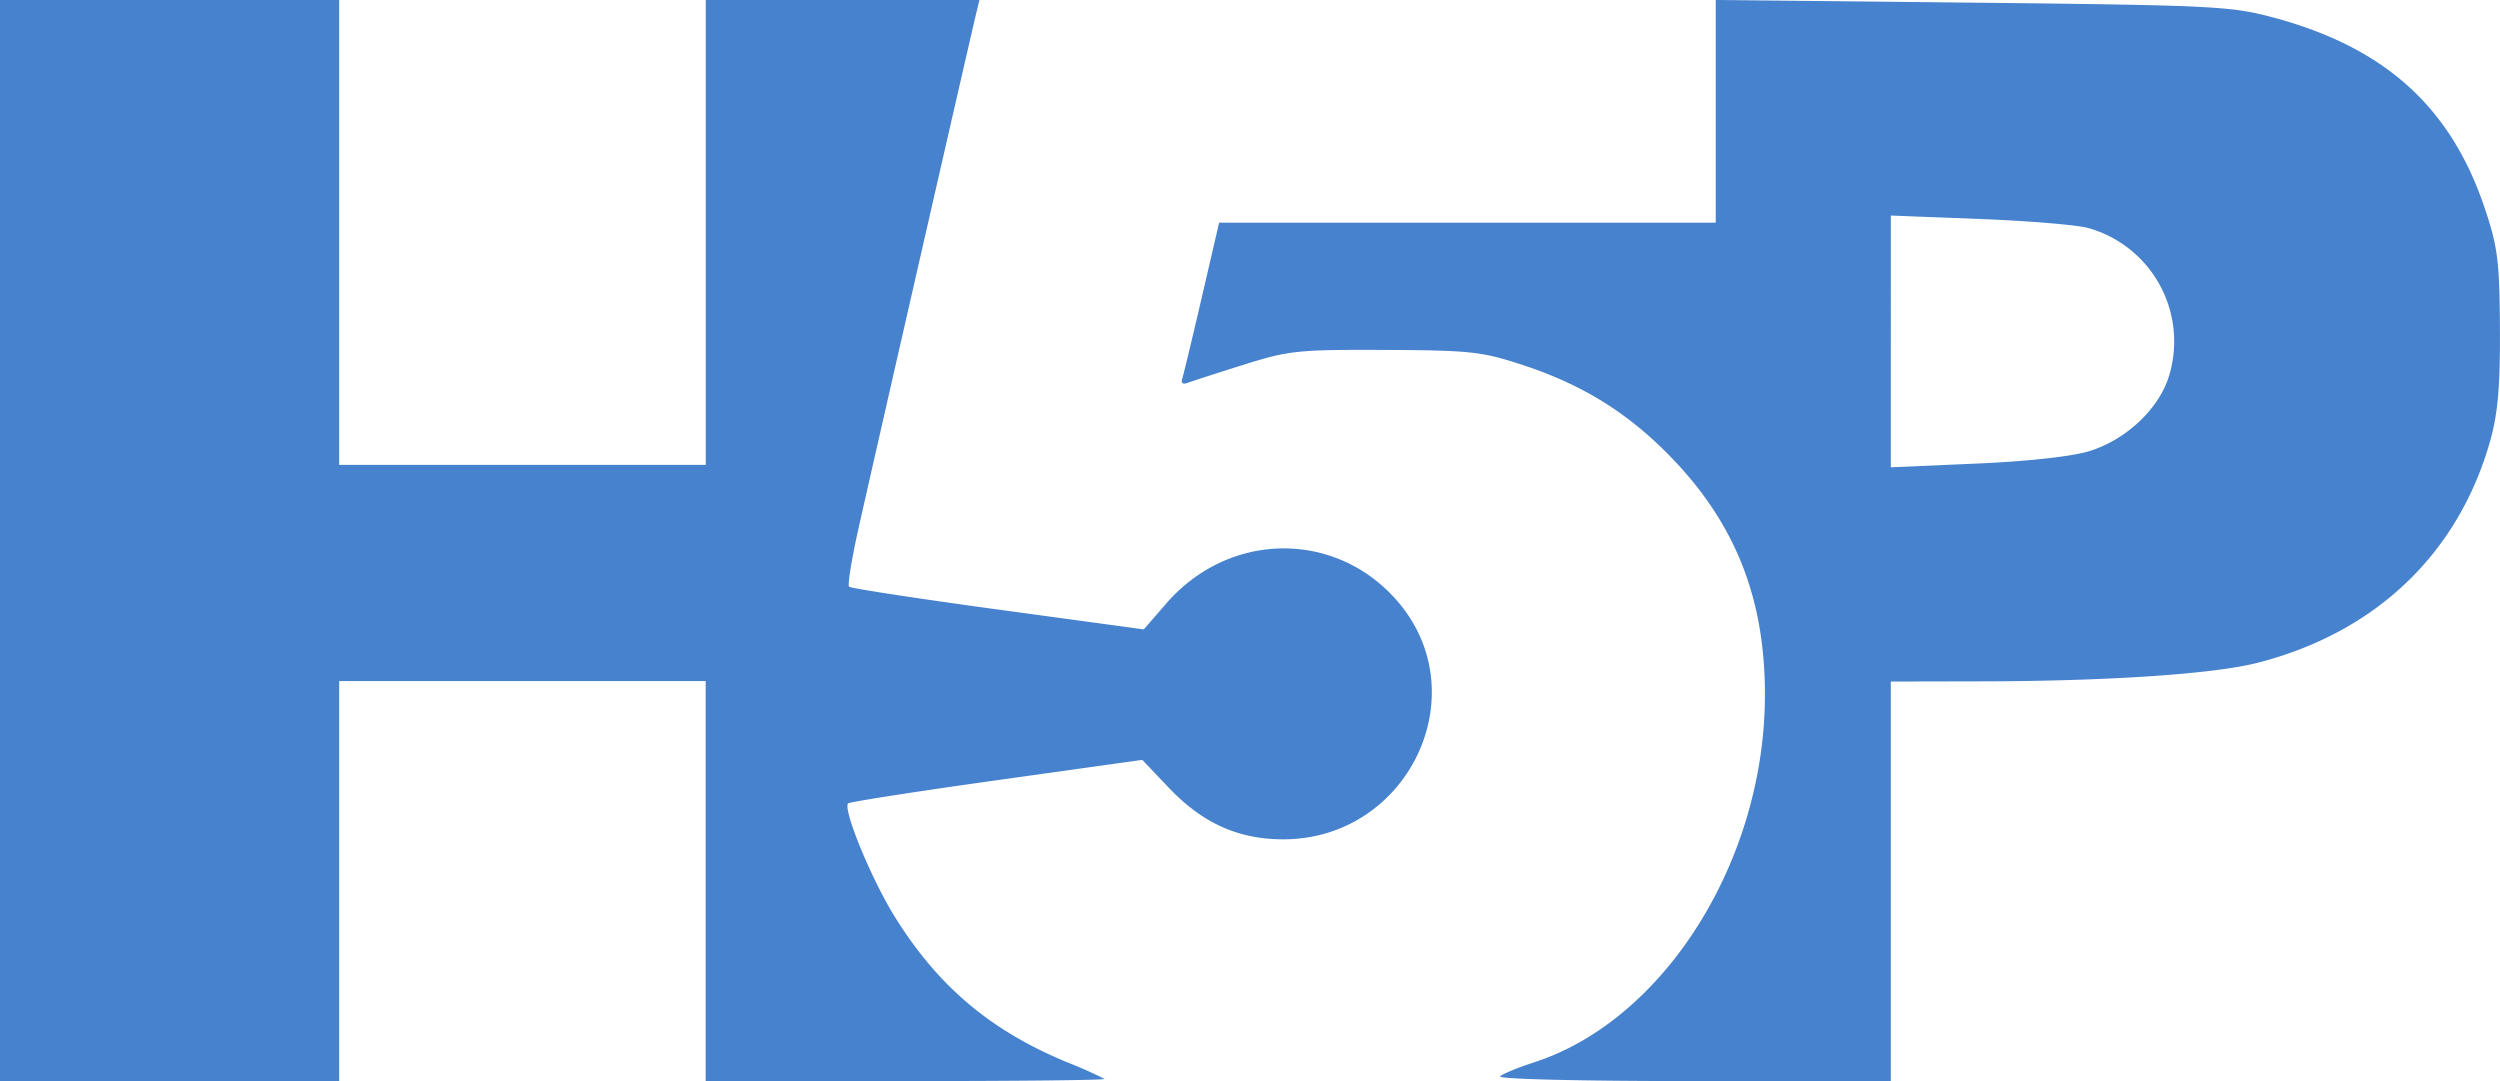 <svg width="37" height="16" fill="none" xmlns="http://www.w3.org/2000/svg"><path fill-rule="evenodd" clip-rule="evenodd" d="M0 0v16h5.02v-5.92h5.424V16h2.969c1.632 0 2.953-.014 2.934-.032a6.5 6.5 0 00-.555-.247c-1.13-.468-1.901-1.117-2.541-2.14-.349-.556-.783-1.608-.698-1.691.022-.022 1.01-.176 2.196-.342l2.157-.302.392.412c.495.522 1.023.761 1.682.764 1.857.009 2.895-2.147 1.7-3.527-.913-1.054-2.493-1.035-3.422.04l-.33.38-2.159-.294c-1.188-.162-2.179-.314-2.203-.338-.024-.023.039-.412.14-.863.18-.808 1.661-7.29 1.746-7.64l.043-.18h-4.05v6.88H5.02V0H0zm22.692 15.727c-.227.073-.447.164-.49.203-.044.04 1.169.07 2.852.07h2.93v-5.913l1.396-.003c1.844-.005 3.378-.109 4.025-.273 1.762-.448 2.995-1.631 3.459-3.32.106-.387.14-.802.135-1.638-.006-.981-.032-1.196-.22-1.757-.505-1.52-1.493-2.406-3.171-2.847-.603-.158-.904-.172-4.43-.21L25.393 0v3.295h-7.35l-.255 1.1c-.14.603-.271 1.147-.29 1.207-.024.07.007.092.085.062.067-.025.44-.146.83-.268.665-.209.795-.222 2.085-.217 1.262.006 1.429.024 2.023.218.904.295 1.585.72 2.225 1.385.943.98 1.376 2.083 1.375 3.502-.001 2.456-1.493 4.824-3.43 5.443zm9.419-10.195c-.137.502-.643.984-1.207 1.15-.265.077-.929.149-1.679.18l-1.241.054V3.19l1.315.051c.723.028 1.447.088 1.608.134a1.744 1.744 0 011.204 2.157z" fill="#4682CD"/></svg>